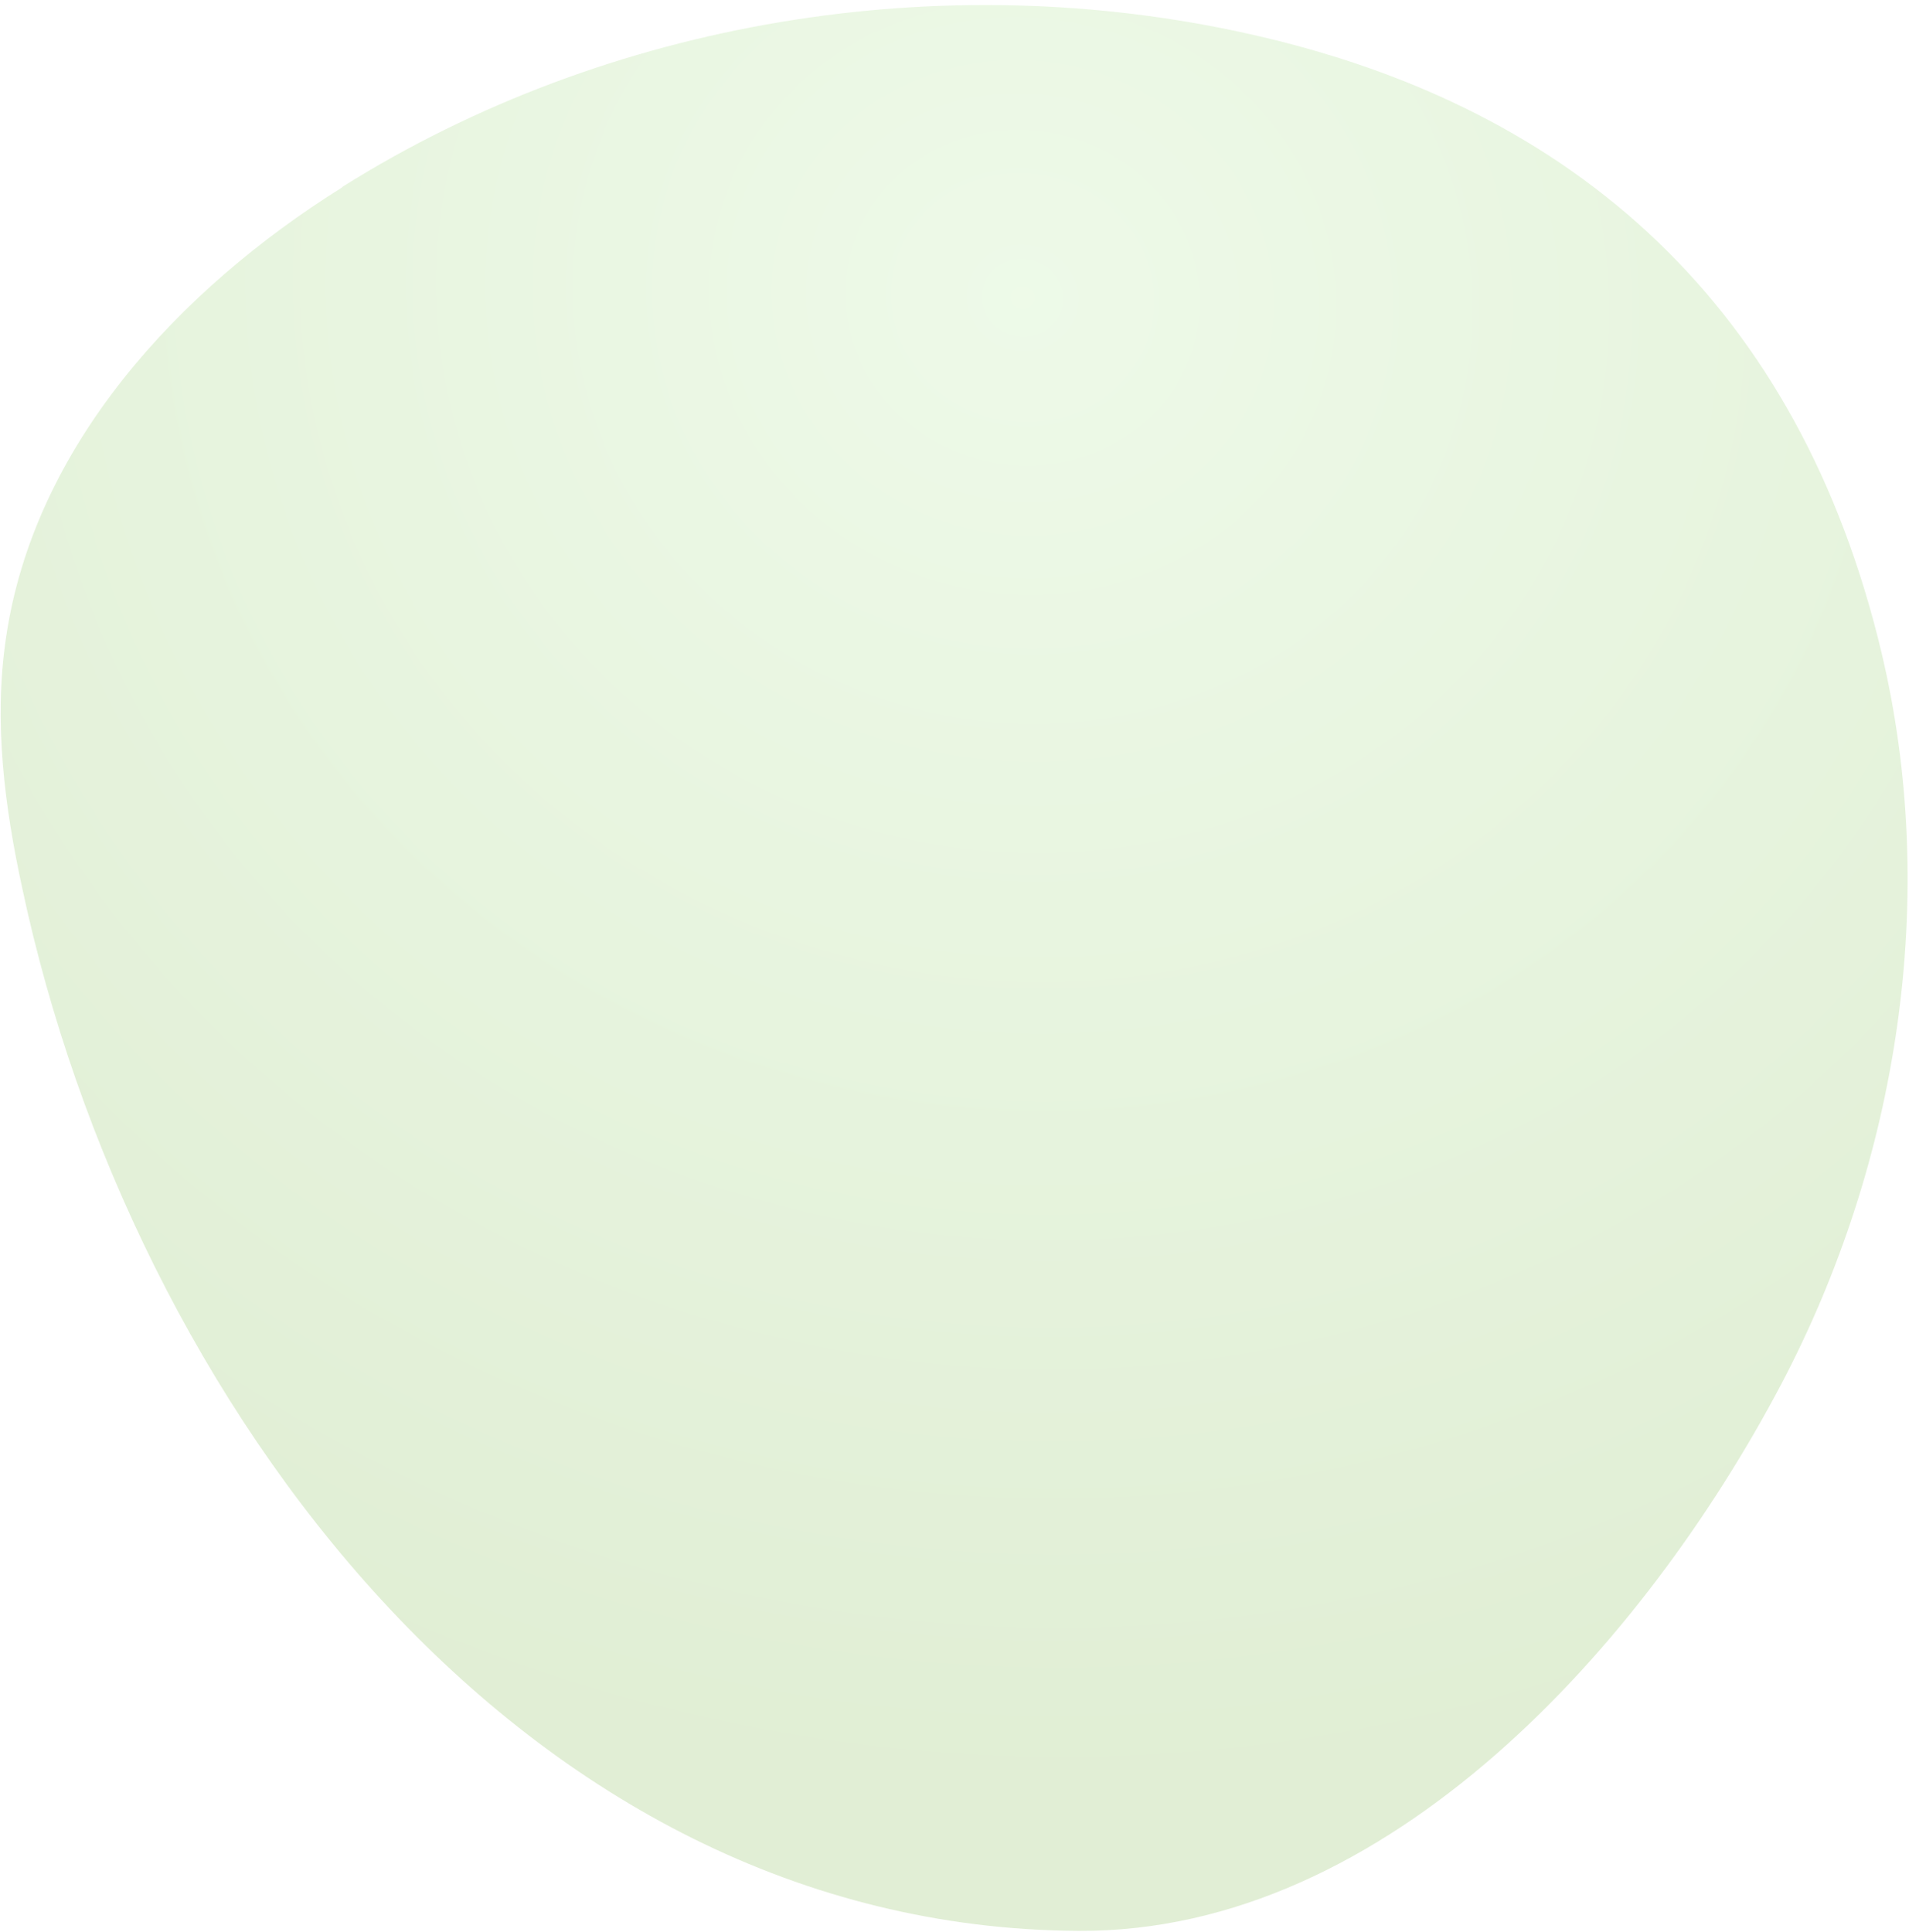 <svg width="330" height="334" viewBox="0 0 330 334" fill="none" xmlns="http://www.w3.org/2000/svg">
<path opacity="0.2" d="M59.133 32.4C30.809 50.114 5.814 77.169 1.021 110.378C-1.107 124.783 0.786 139.442 3.862 153.6C22.684 242.026 89.945 333.249 186.472 333.766C240.035 334.049 284.318 284.009 307.917 239.267C328.16 200.785 335.326 154.96 325.202 112.608C311.09 53.602 272.928 18.564 215.959 5.876C162.976 -5.984 105.271 3.4 59.229 32.273L59.133 32.4Z" fill="url(#paint0_radial_1_422)"/>
<defs>
<radialGradient id="paint0_radial_1_422" cx="0" cy="0" r="1" gradientUnits="userSpaceOnUse" gradientTransform="translate(176.356 49.77) rotate(114.999) scale(256.424 266.083)">
<stop stop-color="#A8E58D"/>
<stop offset="1" stop-color="#67AC2C"/>
</radialGradient>
</defs>
</svg>
